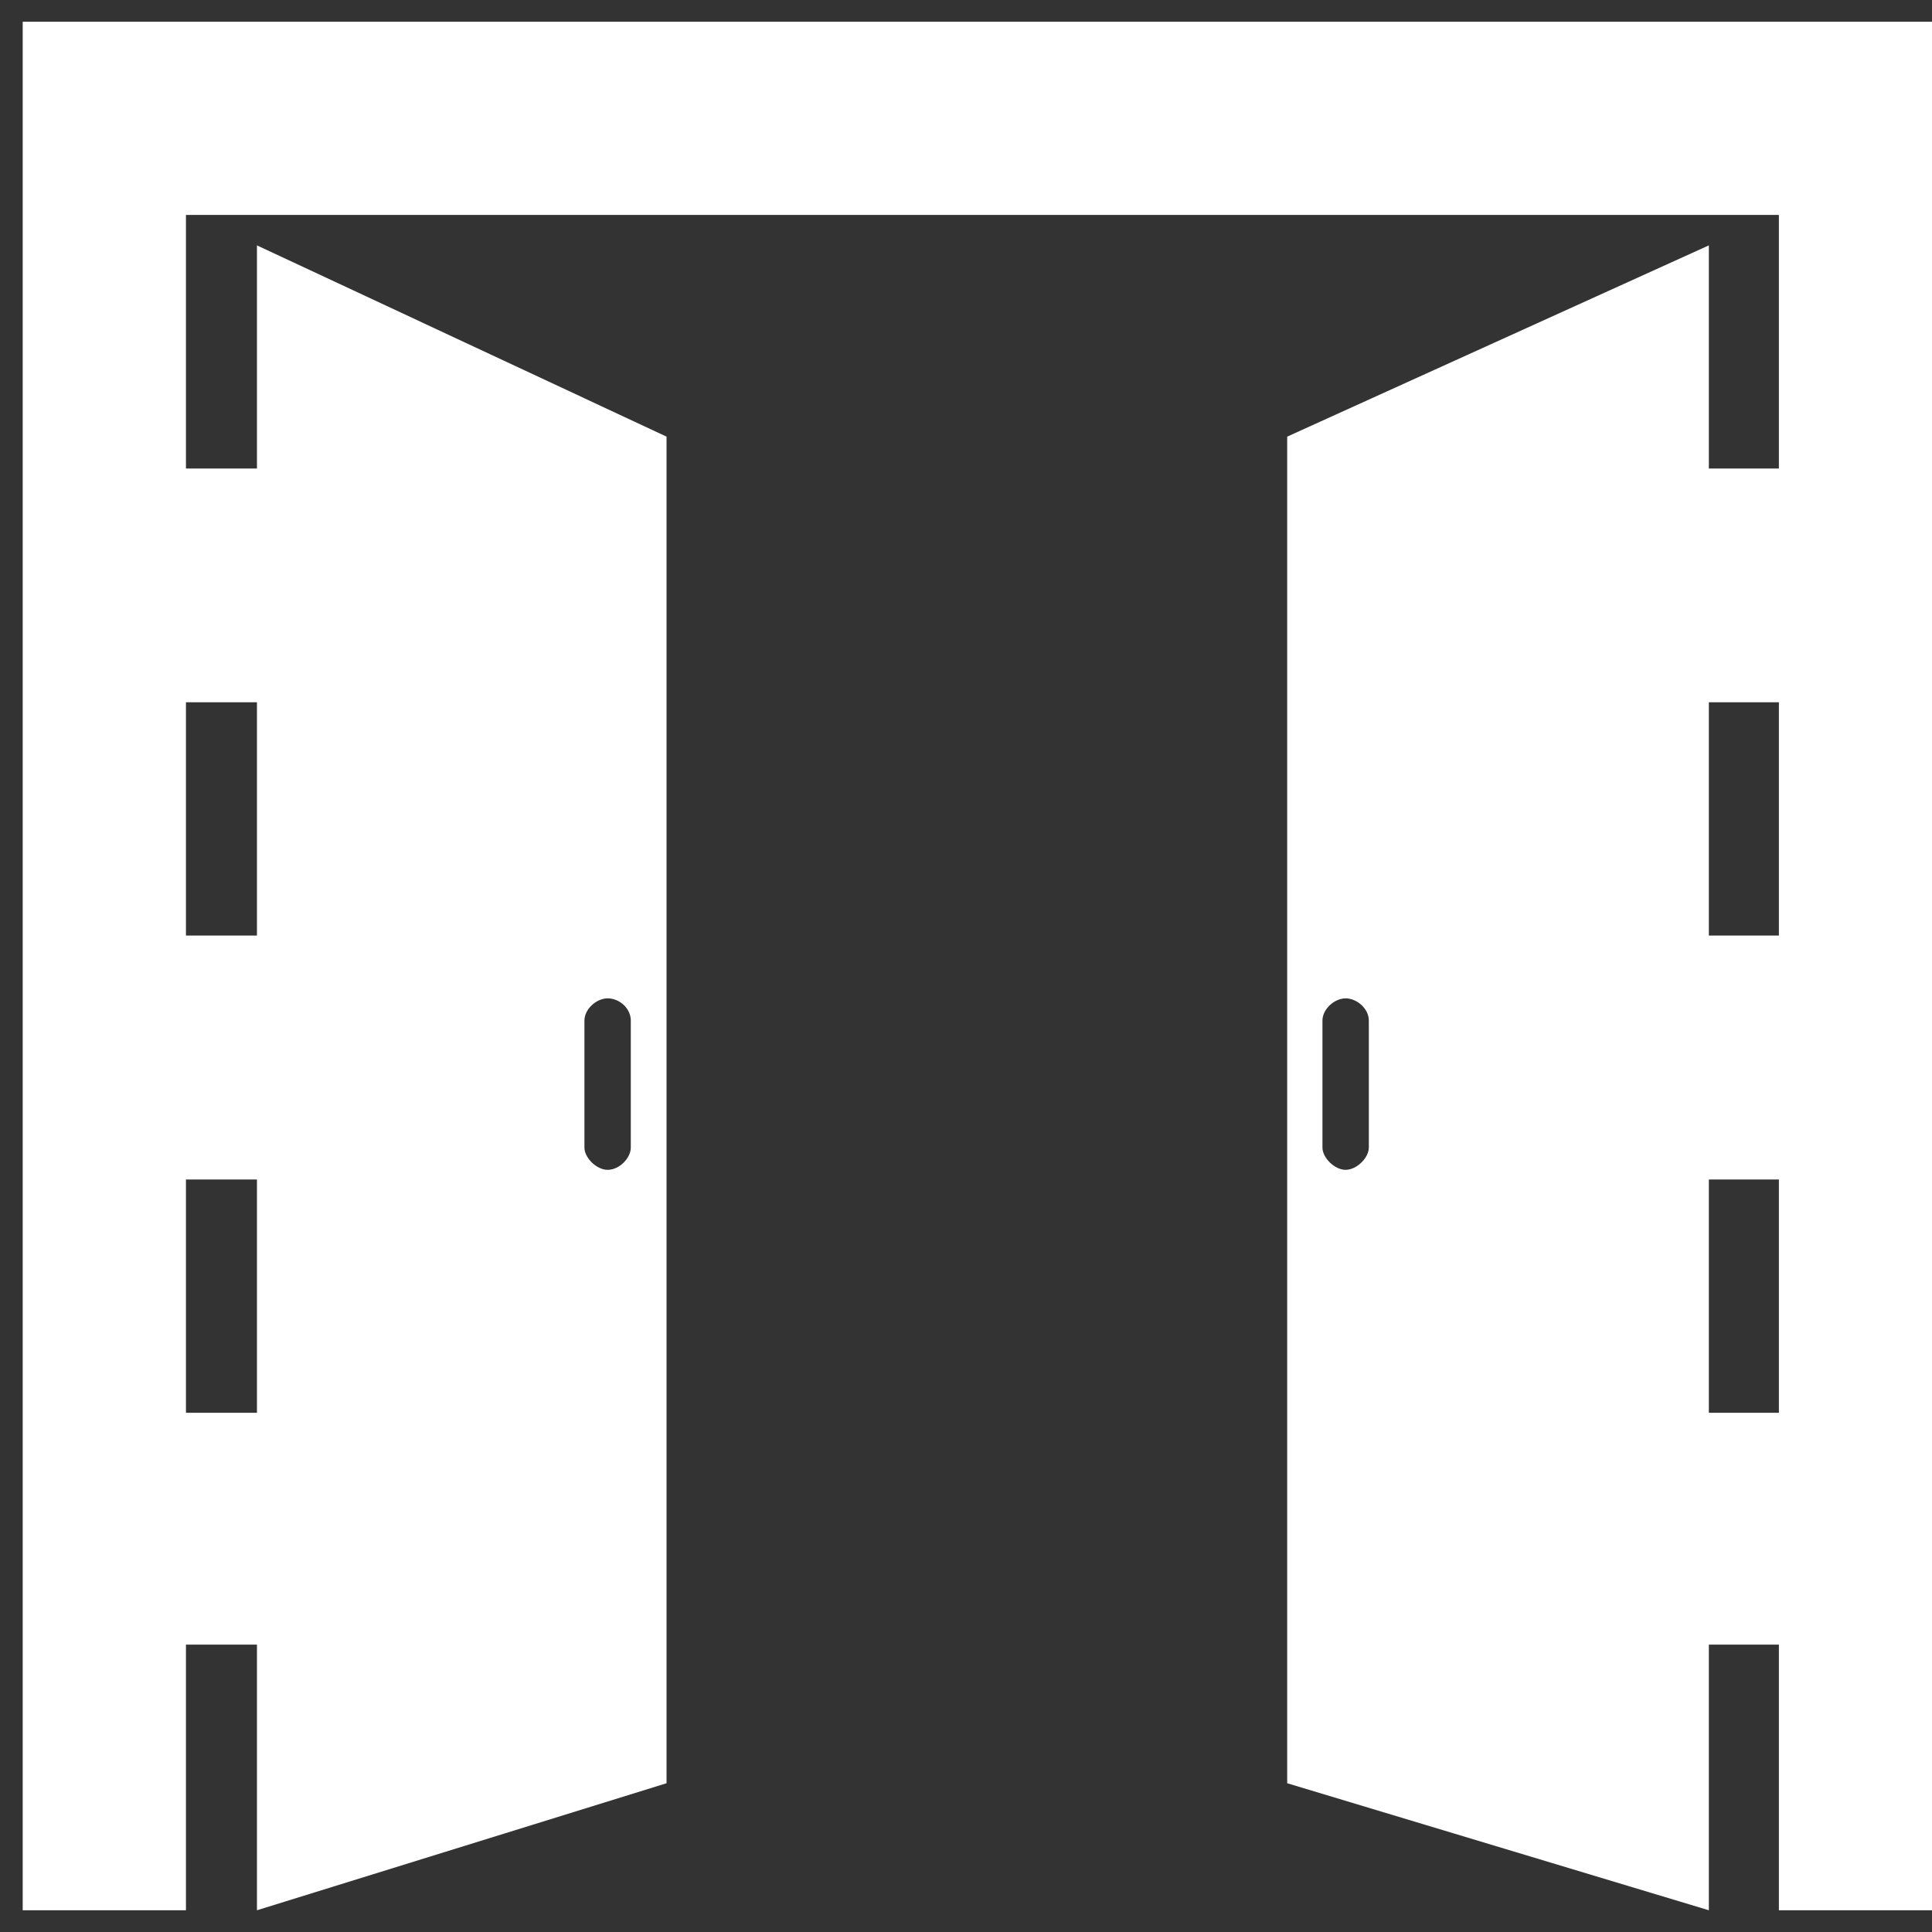 <svg xmlns="http://www.w3.org/2000/svg" id="Layer_1" viewBox="0 0 40 40"><rect x="0" y="0" width="40" height="40" fill="#333333" stroke="none"/><defs><style>.cls-1{fill:#fff;fill-rule:evenodd;}</style></defs><path class="cls-1" d="M3.85,4.45v5.25h1.47V5.08l8.48,3.96v27.88l-8.48,2.63v-5.5h-1.47v5.5H.47V.45H40V39.55h-3.17v-5.5h-1.45v5.5l-8.73-2.63V9.04l8.73-3.96v4.62h1.45V4.45H3.85ZM36.83,29.25v-4.83h-1.45v4.83h1.45Zm0-9.88v-4.83h-1.45v4.83h1.45ZM3.85,14.54v4.83h1.47v-4.83h-1.47Zm0,9.88v4.83h1.47v-4.83h-1.47Zm8.73-3.75h0c.25,0,.48,.21,.48,.46v2.63c0,.21-.23,.46-.48,.46h0c-.23,0-.48-.25-.48-.46v-2.63c0-.24,.25-.46,.48-.46h0Zm15.28,0h0c.23,0,.48,.21,.48,.46v2.63c0,.21-.25,.46-.48,.46h0c-.23,0-.48-.25-.48-.46v-2.63c0-.24,.25-.46,.48-.46h0Z"></path></svg>